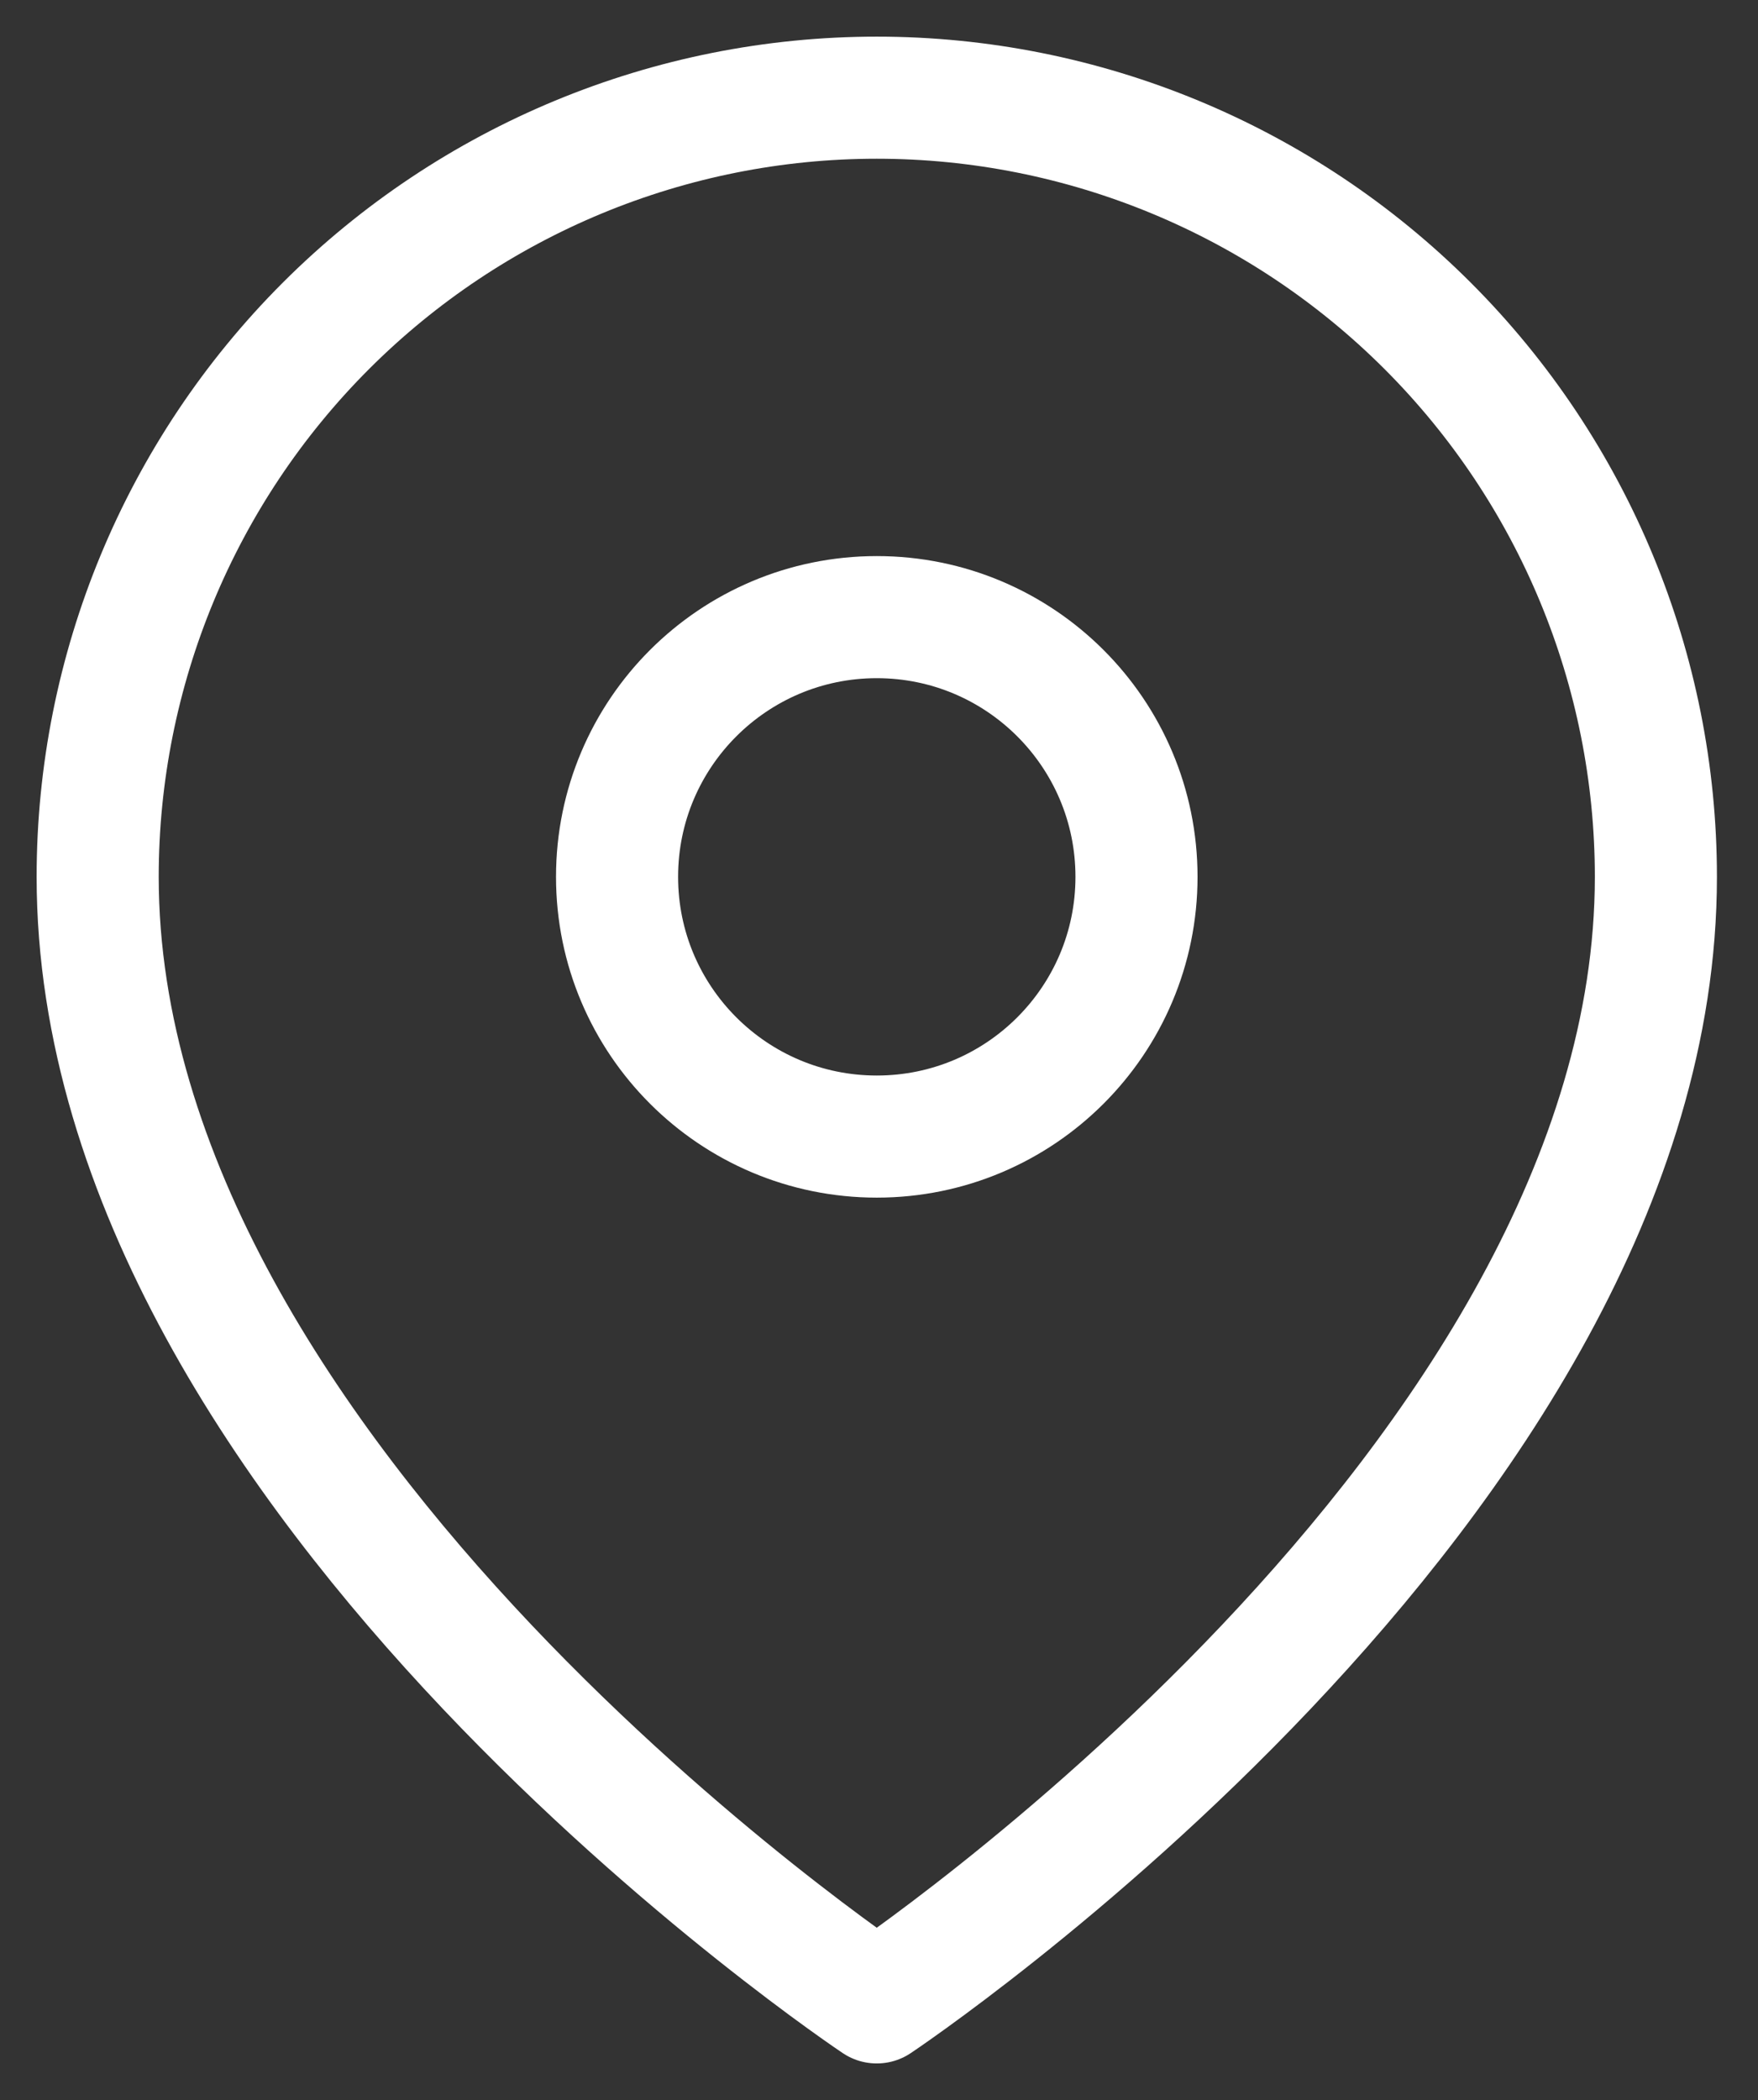 <?xml version="1.0" encoding="UTF-8"?> <svg xmlns="http://www.w3.org/2000/svg" width="36" height="43" viewBox="0 0 36 43" fill="none"><rect x="0" y="0" width="36" height="43" fill="#333333" stroke="none"/> <path d="M33.909 17.954C33.909 30.364 17.954 41 17.954 41C17.954 41 2 30.364 2 17.954C2 13.723 3.681 9.665 6.673 6.673C9.665 3.681 13.723 2 17.954 2C22.186 2 26.244 3.681 29.236 6.673C32.228 9.665 33.909 13.723 33.909 17.954Z" stroke="white" stroke-width="2.5" stroke-linecap="round" stroke-linejoin="round"></path> <path d="M17.955 23.272C20.892 23.272 23.273 20.891 23.273 17.954C23.273 15.017 20.892 12.636 17.955 12.636C15.018 12.636 12.636 15.017 12.636 17.954C12.636 20.891 15.018 23.272 17.955 23.272Z" stroke="white" stroke-width="2.5" stroke-linecap="round" stroke-linejoin="round"></path> </svg> 